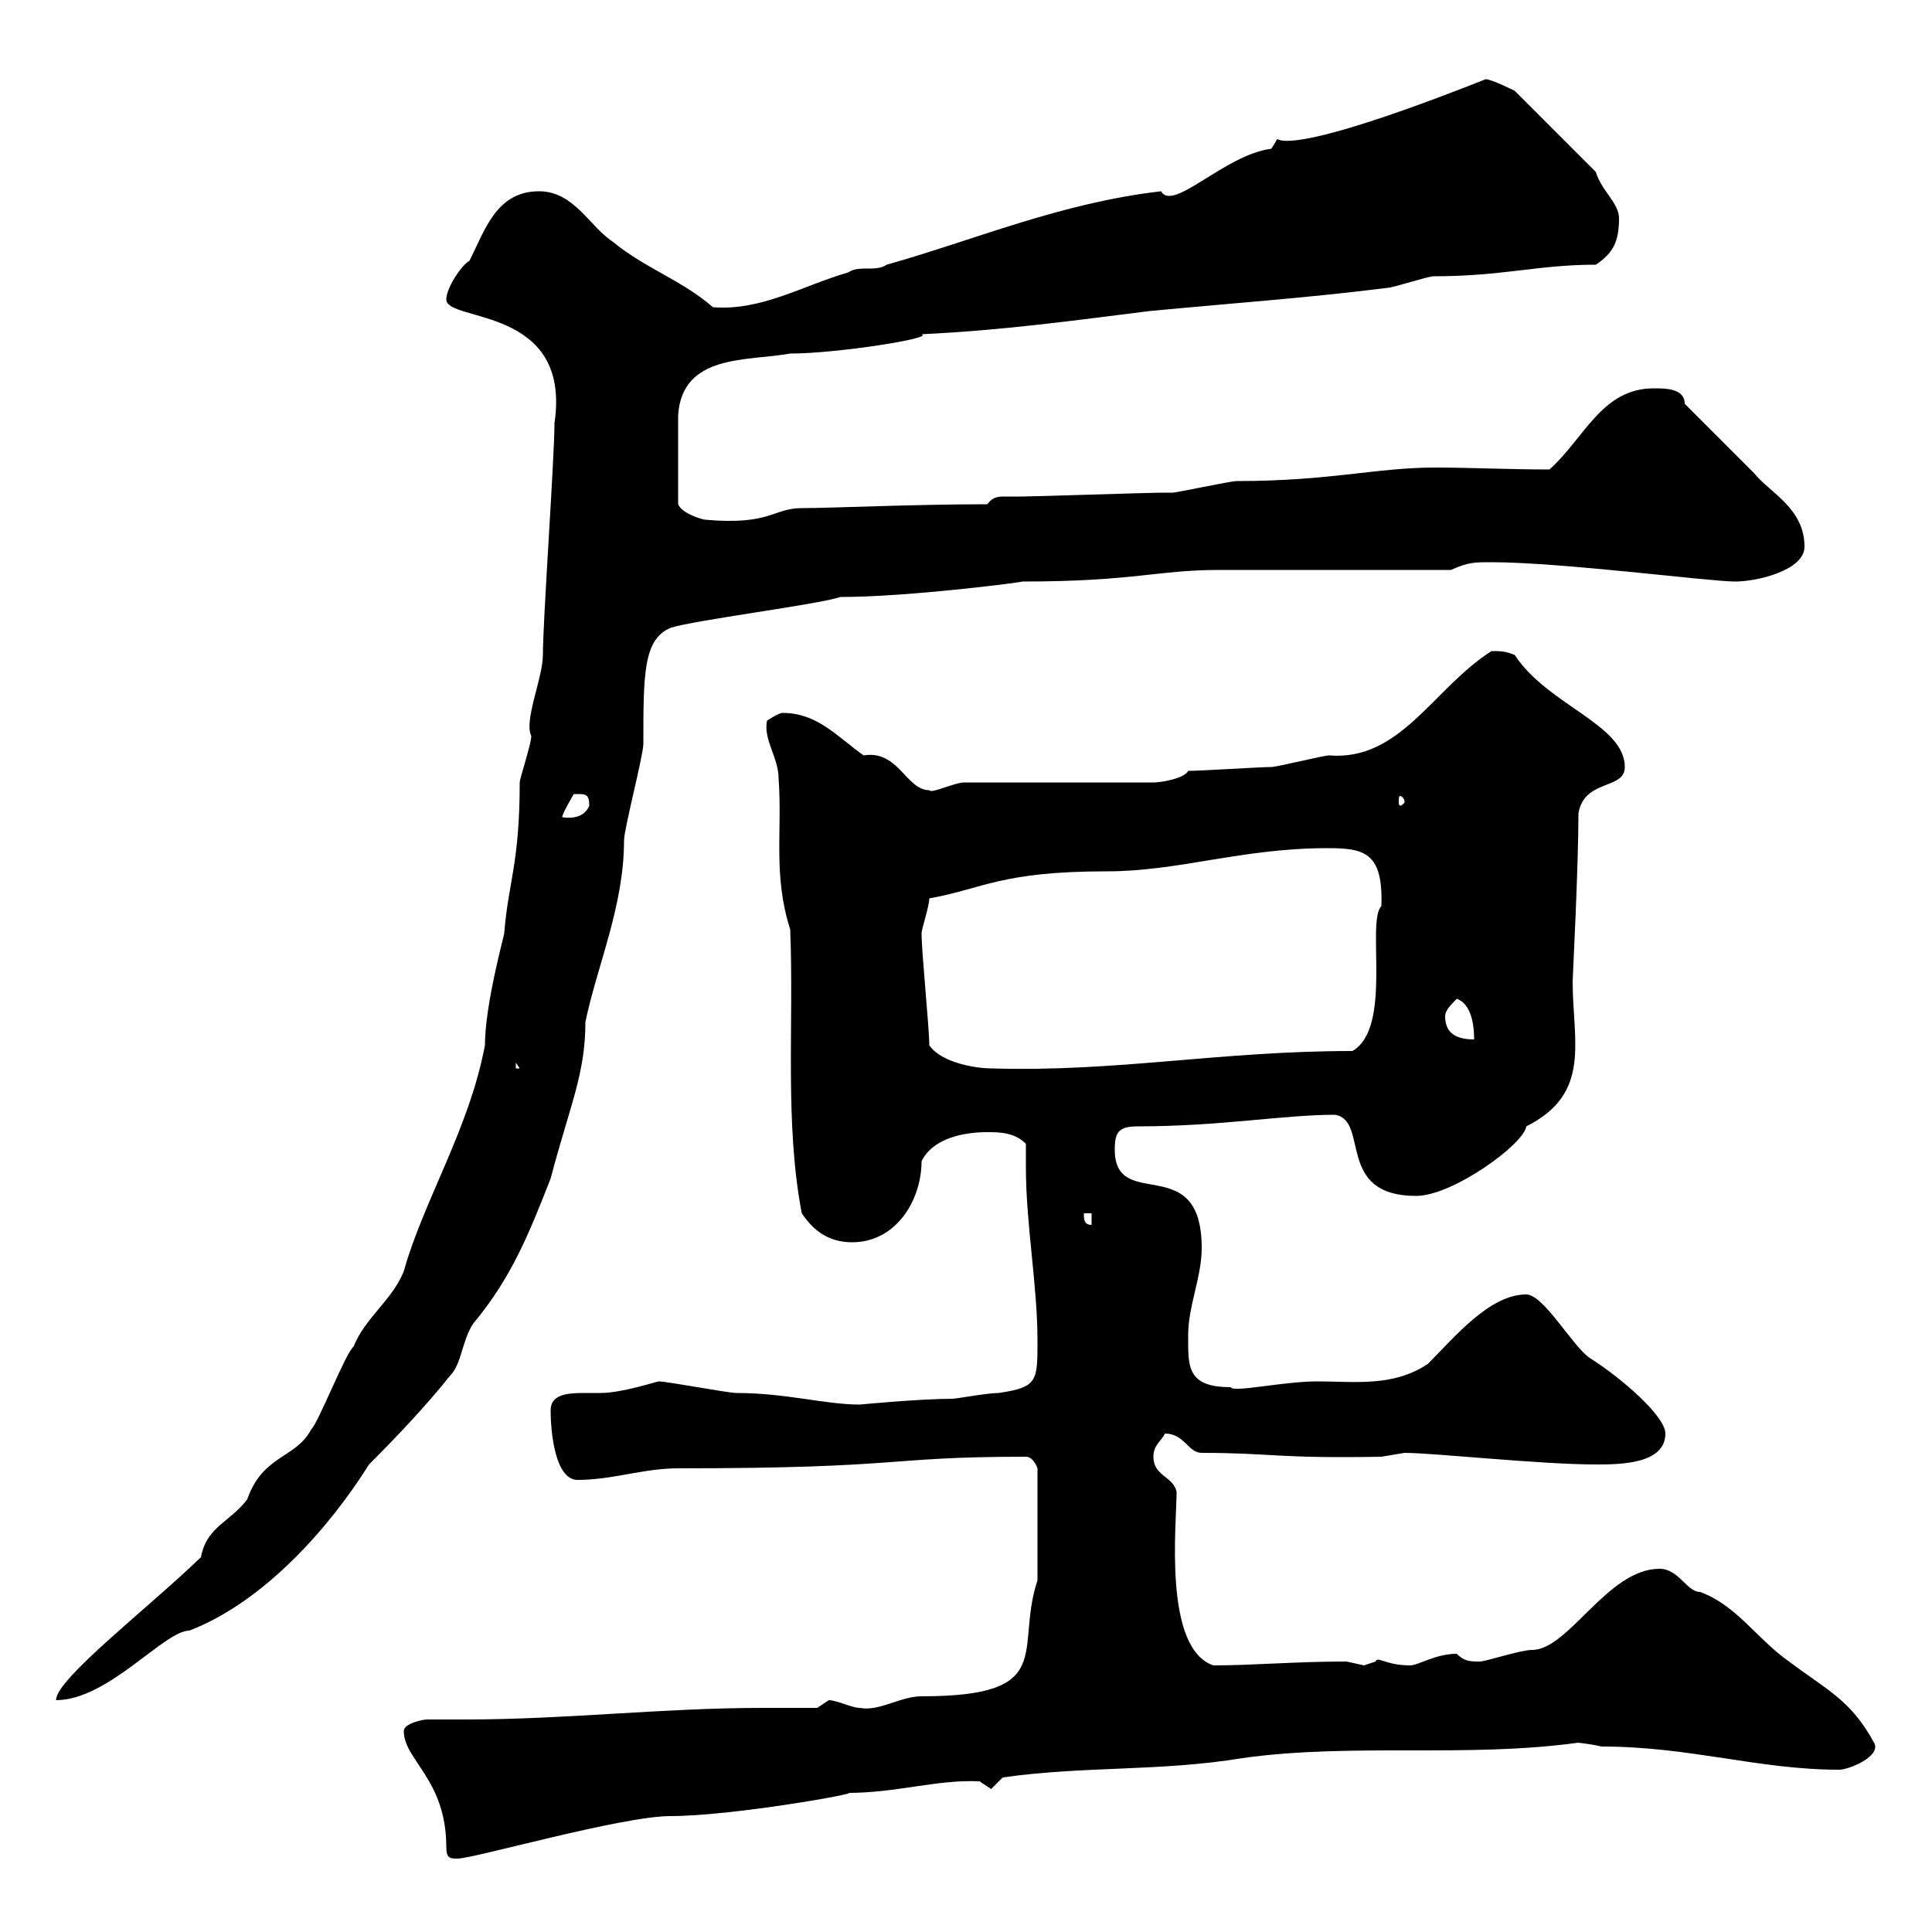 <svg xmlns="http://www.w3.org/2000/svg" xmlns:xlink="http://www.w3.org/1999/xlink" width="300" height="300"><path d="M62.70 268.80C62.70 273.30 69.30 276.30 69.30 286.80C69.30 288.60 69.90 288.60 71.10 288.60C73.50 288.60 96.60 282 104.10 282C113.70 282 133.80 278.40 131.70 278.40C139.20 278.40 145.50 276.30 152.10 276.60C152.10 276.60 153.90 277.80 153.90 277.80C153.90 277.80 155.70 276 155.70 276C168.30 274.20 180.30 275.10 192.90 273C210 270.60 227.70 273 245.10 270.60C244.50 270.60 246 270.60 248.70 271.20C262.50 271.20 273 274.80 285.60 274.80C287.10 274.80 292.20 272.70 291 270.60C287.40 264 283.80 262.50 277.80 258C272.70 254.40 269.70 249.30 264 247.20C261.90 247.20 260.70 243.60 257.70 243.60C249.60 243.60 243.60 256.20 237.90 256.20C236.10 256.20 230.70 258 229.80 258C228.30 258 227.40 258 226.20 256.80C222.90 256.80 220.20 258.60 219 258.60C215.10 258.60 213.90 257.10 213.60 258C213.60 258 211.80 258.60 211.80 258.60C211.80 258.60 209.10 258 209.10 258C201 258 194.70 258.60 188.40 258.60C180.60 255.90 182.70 236.70 182.70 231.60C182.10 229.20 179.10 229.20 179.10 226.20C179.10 224.40 180.30 223.80 180.90 222.60C183.90 222.60 184.50 225.60 186.60 225.60C197.40 225.60 198.30 226.50 214.50 226.20C214.50 226.20 218.10 225.60 218.10 225.60C222.60 225.60 239.10 227.40 247.80 227.40C251.40 227.40 258.60 227.40 258.60 222.60C258.60 219.90 251.70 213.90 246.90 210.90C244.20 209.10 239.70 201 237 201C231.30 201 225.90 207.60 221.70 211.80C216.30 215.40 210.30 214.50 204.60 214.50C199.20 214.50 191.40 216.30 191.10 215.40C184.20 215.40 184.50 212.10 184.50 207.30C184.50 202.80 186.60 198.30 186.60 193.80C186.60 178.50 173.10 188.40 173.10 178.50C173.10 175.80 173.70 174.90 176.70 174.90C189.60 174.90 199.20 173.10 207.30 173.10C212.70 174 207.30 185.70 219.90 185.70C225.60 185.70 236.70 177.60 237 174.90C247.20 169.80 244.20 161.70 244.20 152.40C244.20 151.80 245.10 134.70 245.10 126.30C246 120.90 252.30 122.70 252.30 119.10C252.30 112.50 240.30 109.50 235.20 101.70C233.70 101.10 233.10 101.10 231.60 101.10C222.60 106.80 217.50 118.20 206.40 117.30C205.50 117.30 198.30 119.10 197.40 119.10C195.60 119.10 186.60 119.70 184.50 119.70C183.90 120.90 180.30 121.50 179.10 121.50L149.70 121.50C148.20 121.50 144.60 123.30 144.30 122.70C140.70 122.70 139.50 116.40 134.10 117.30C129.90 114.30 126.90 110.70 121.50 110.70C120.90 110.70 119.10 111.90 119.10 111.90C118.50 114.90 120.90 117.60 120.90 120.90C121.50 129 120 135.90 122.70 144.30C123.30 159 121.80 174.30 124.50 188.40C126.30 191.10 128.70 192.90 132.30 192.90C139.20 192.90 143.10 186.30 143.10 180.30C144.90 176.70 149.70 175.80 153.30 175.80C155.10 175.80 157.50 175.80 159.30 177.60C159.30 179.10 159.30 180.30 159.30 181.20C159.30 190.20 161.10 199.50 161.10 208.20C161.10 214.50 161.10 215.40 155.10 216.30C153.30 216.30 148.50 217.20 147.90 217.20C142.80 217.20 133.50 218.10 133.50 218.10C128.10 218.10 122.10 216.30 114.30 216.30C113.10 216.30 103.50 214.50 102.30 214.50C102 214.50 96.60 216.30 93.30 216.30C92.70 216.30 91.50 216.30 90.60 216.30C87.90 216.30 85.50 216.60 85.50 219C85.50 222 86.10 229.80 89.70 229.80C95.10 229.80 99.90 228 105.30 228C141 228 137.10 226.20 159.30 226.20C160.50 226.20 161.10 228 161.10 228L161.10 245.40C157.50 256.20 164.40 263.40 143.10 263.40C139.80 263.40 136.50 265.80 133.50 265.20C132.30 265.20 129.90 264 128.70 264C128.70 264 126.90 265.20 126.90 265.20C123.90 265.20 121.50 265.20 118.50 265.20C102.90 265.20 87.90 267 72.30 267C70.50 267 68.10 267 66.30 267C65.70 267 62.70 267.60 62.70 268.80ZM31.20 241.80C22.80 249.90 8.70 260.70 8.70 264C16.80 264 25.50 253.20 29.40 253.20C41.10 248.70 51.30 237 57.30 227.40C62.10 222.60 66.30 218.10 69.90 213.60C71.70 211.80 71.70 208.20 73.50 205.50C79.50 198.30 82.20 191.40 85.50 183C88.50 171.60 90.90 166.80 90.90 158.70C92.70 150 96.90 140.70 96.90 130.50C96.90 128.70 99.90 117.30 99.90 115.50C99.90 104.70 99.90 99.30 104.10 97.50C107.70 96.30 126.90 93.90 130.50 92.70C141.30 92.70 159.60 90.30 158.70 90.30C176.10 90.30 179.70 88.50 189.30 88.50C194.70 88.50 219.90 88.50 225.30 88.50C228 87.30 228.90 87.30 231.60 87.30C242.40 87.30 265.50 90.30 269.40 90.30C273 90.30 280.20 88.50 280.20 84.90C280.20 78.90 274.80 76.50 272.40 73.50C270.60 71.70 263.40 64.50 261.60 62.70C261.60 60.30 258.60 60.30 256.80 60.30C248.70 60.30 246 68.10 240.60 72.90C234.30 72.90 228.30 72.60 222.90 72.60C213.60 72.60 206.70 74.70 192 74.70C191.10 74.70 182.70 76.50 182.10 76.50C182.10 76.50 180.30 76.50 180.30 76.50C178.50 76.50 160.50 77.10 158.70 77.10C157.80 77.10 156.90 77.10 156 77.10C155.10 77.10 154.20 77.10 153.30 78.30C141.90 78.30 129 78.90 124.50 78.90C120 78.90 119.70 81.60 109.50 80.70C109.20 80.70 105.90 79.80 105.30 78.30L105.30 64.50C105.90 54.90 116.10 56.10 122.70 54.90C129.90 54.90 145.20 52.50 143.10 51.90C155.70 51.30 166.50 49.80 178.50 48.30C191.10 47.10 203.70 46.20 215.40 44.70C216.30 44.70 221.70 42.90 222.60 42.90C233.40 42.90 238.80 41.10 247.80 41.10C250.50 39.30 251.40 37.50 251.40 33.90C251.40 31.50 248.70 29.70 247.80 26.70L235.20 14.10C235.20 14.10 231.60 12.30 230.70 12.30C190.50 28.20 200.70 18.30 197.40 23.10C190.20 24 182.10 33 180.30 29.70C164.70 31.50 151.50 37.20 137.70 41.10C135.90 42.30 133.50 41.10 131.70 42.30C124.50 44.40 118.20 48.30 110.70 47.70C105.90 43.50 100.20 41.70 95.10 37.50C91.50 35.10 89.10 29.70 83.70 29.70C77.10 29.70 75.30 35.70 72.90 40.50C71.70 41.10 69.30 44.70 69.30 46.50C69.30 50.10 88.80 47.40 86.10 65.70C86.10 71.10 84.30 96.30 84.30 101.70C84.30 105.30 81.30 111.90 82.50 114.30C82.50 115.50 80.70 120.90 80.70 121.50C80.70 134.10 78.90 137.10 78.30 144.90C78.30 145.20 75.30 156 75.30 162.30C72.90 175.20 65.70 186.60 62.70 197.40C60.90 201.90 56.70 204.60 54.90 209.10C53.70 210 49.50 220.80 48.30 222C45.90 226.50 40.80 225.90 38.40 232.80C35.70 236.40 32.10 237 31.20 241.80ZM168.30 188.40L169.50 188.40L169.50 190.20C168.30 190.20 168.30 189.30 168.30 188.40ZM80.10 165L80.70 165.90L80.10 165.90ZM144.30 162.30C144.30 159.60 143.10 147.90 143.10 144.90C143.10 144.30 144.30 140.70 144.30 139.50C152.70 138 155.40 135.30 171.90 135.30C183 135.30 192.90 131.70 206.10 131.70C211.80 131.70 214.80 132.30 214.50 140.70C212.10 143.10 216.30 159.60 210 163.20C189.30 163.20 173.40 166.50 153.90 165.90C151.50 165.90 146.10 165 144.30 162.30ZM224.40 157.80C224.40 156.90 225.30 156 226.20 155.10C228.90 156 228.90 160.50 228.90 161.40C226.20 161.40 224.40 160.50 224.40 157.80ZM89.70 123.30C90.90 123.30 91.50 123.30 91.50 125.10C90.90 126.60 89.40 127.20 87.30 126.90C87.30 126.30 89.10 123.30 89.10 123.30C89.10 123.30 89.70 123.30 89.70 123.30ZM218.10 124.50C218.10 124.80 217.50 125.10 217.50 125.10C217.20 125.10 217.20 124.80 217.20 124.50C217.20 123.90 217.20 123.60 217.50 123.60C217.50 123.60 218.10 123.90 218.10 124.50Z"/></svg>